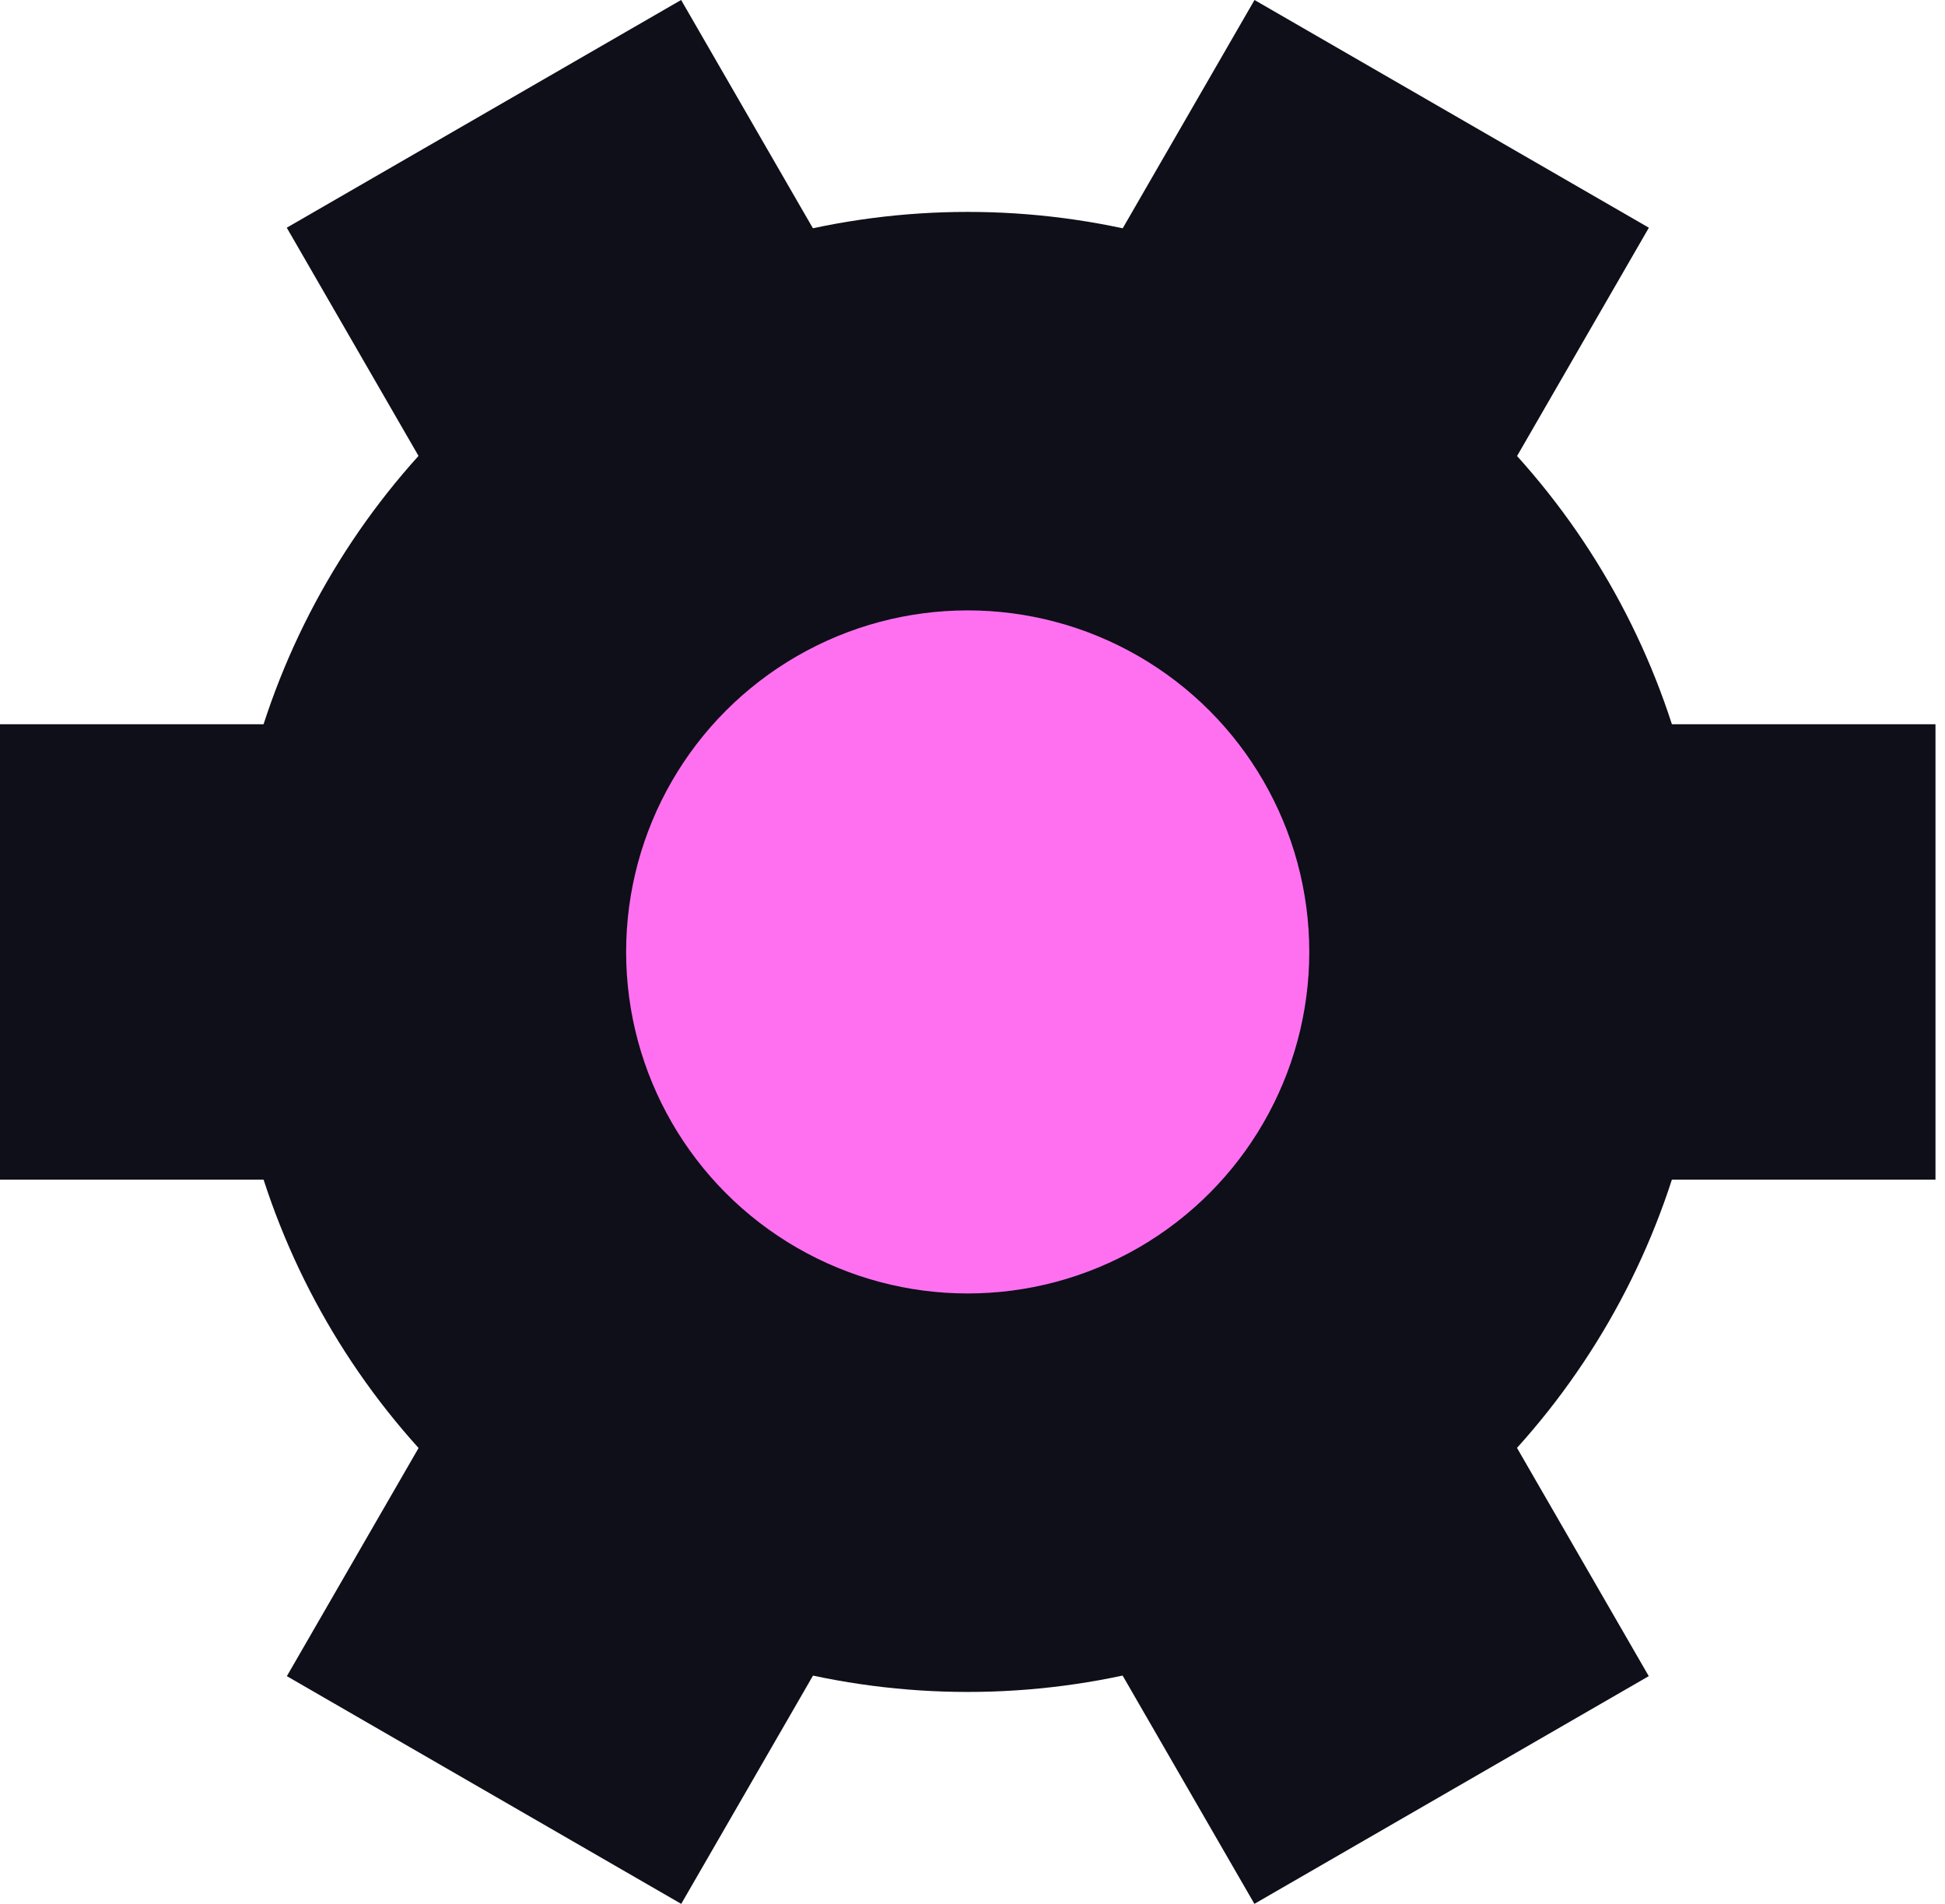 <svg width="47" height="46" viewBox="0 0 47 46" fill="none" xmlns="http://www.w3.org/2000/svg">
<ellipse cx="23.385" cy="23" rx="17.883" ry="17.88" fill="#0E0F18"/>
<rect y="17.499" width="46.77" height="11.003" fill="#0E0F18"/>
<rect width="46.765" height="11.004" transform="matrix(-0.5 0.866 -0.866 -0.5 39.844 5.502)" fill="#0E0F18"/>
<rect width="46.765" height="11.004" transform="matrix(-0.5 -0.866 0.866 -0.5 30.312 46)" fill="#0E0F18"/>
<ellipse cx="23.384" cy="23" rx="8.254" ry="8.252" fill="#FF70F1"/>
</svg>

